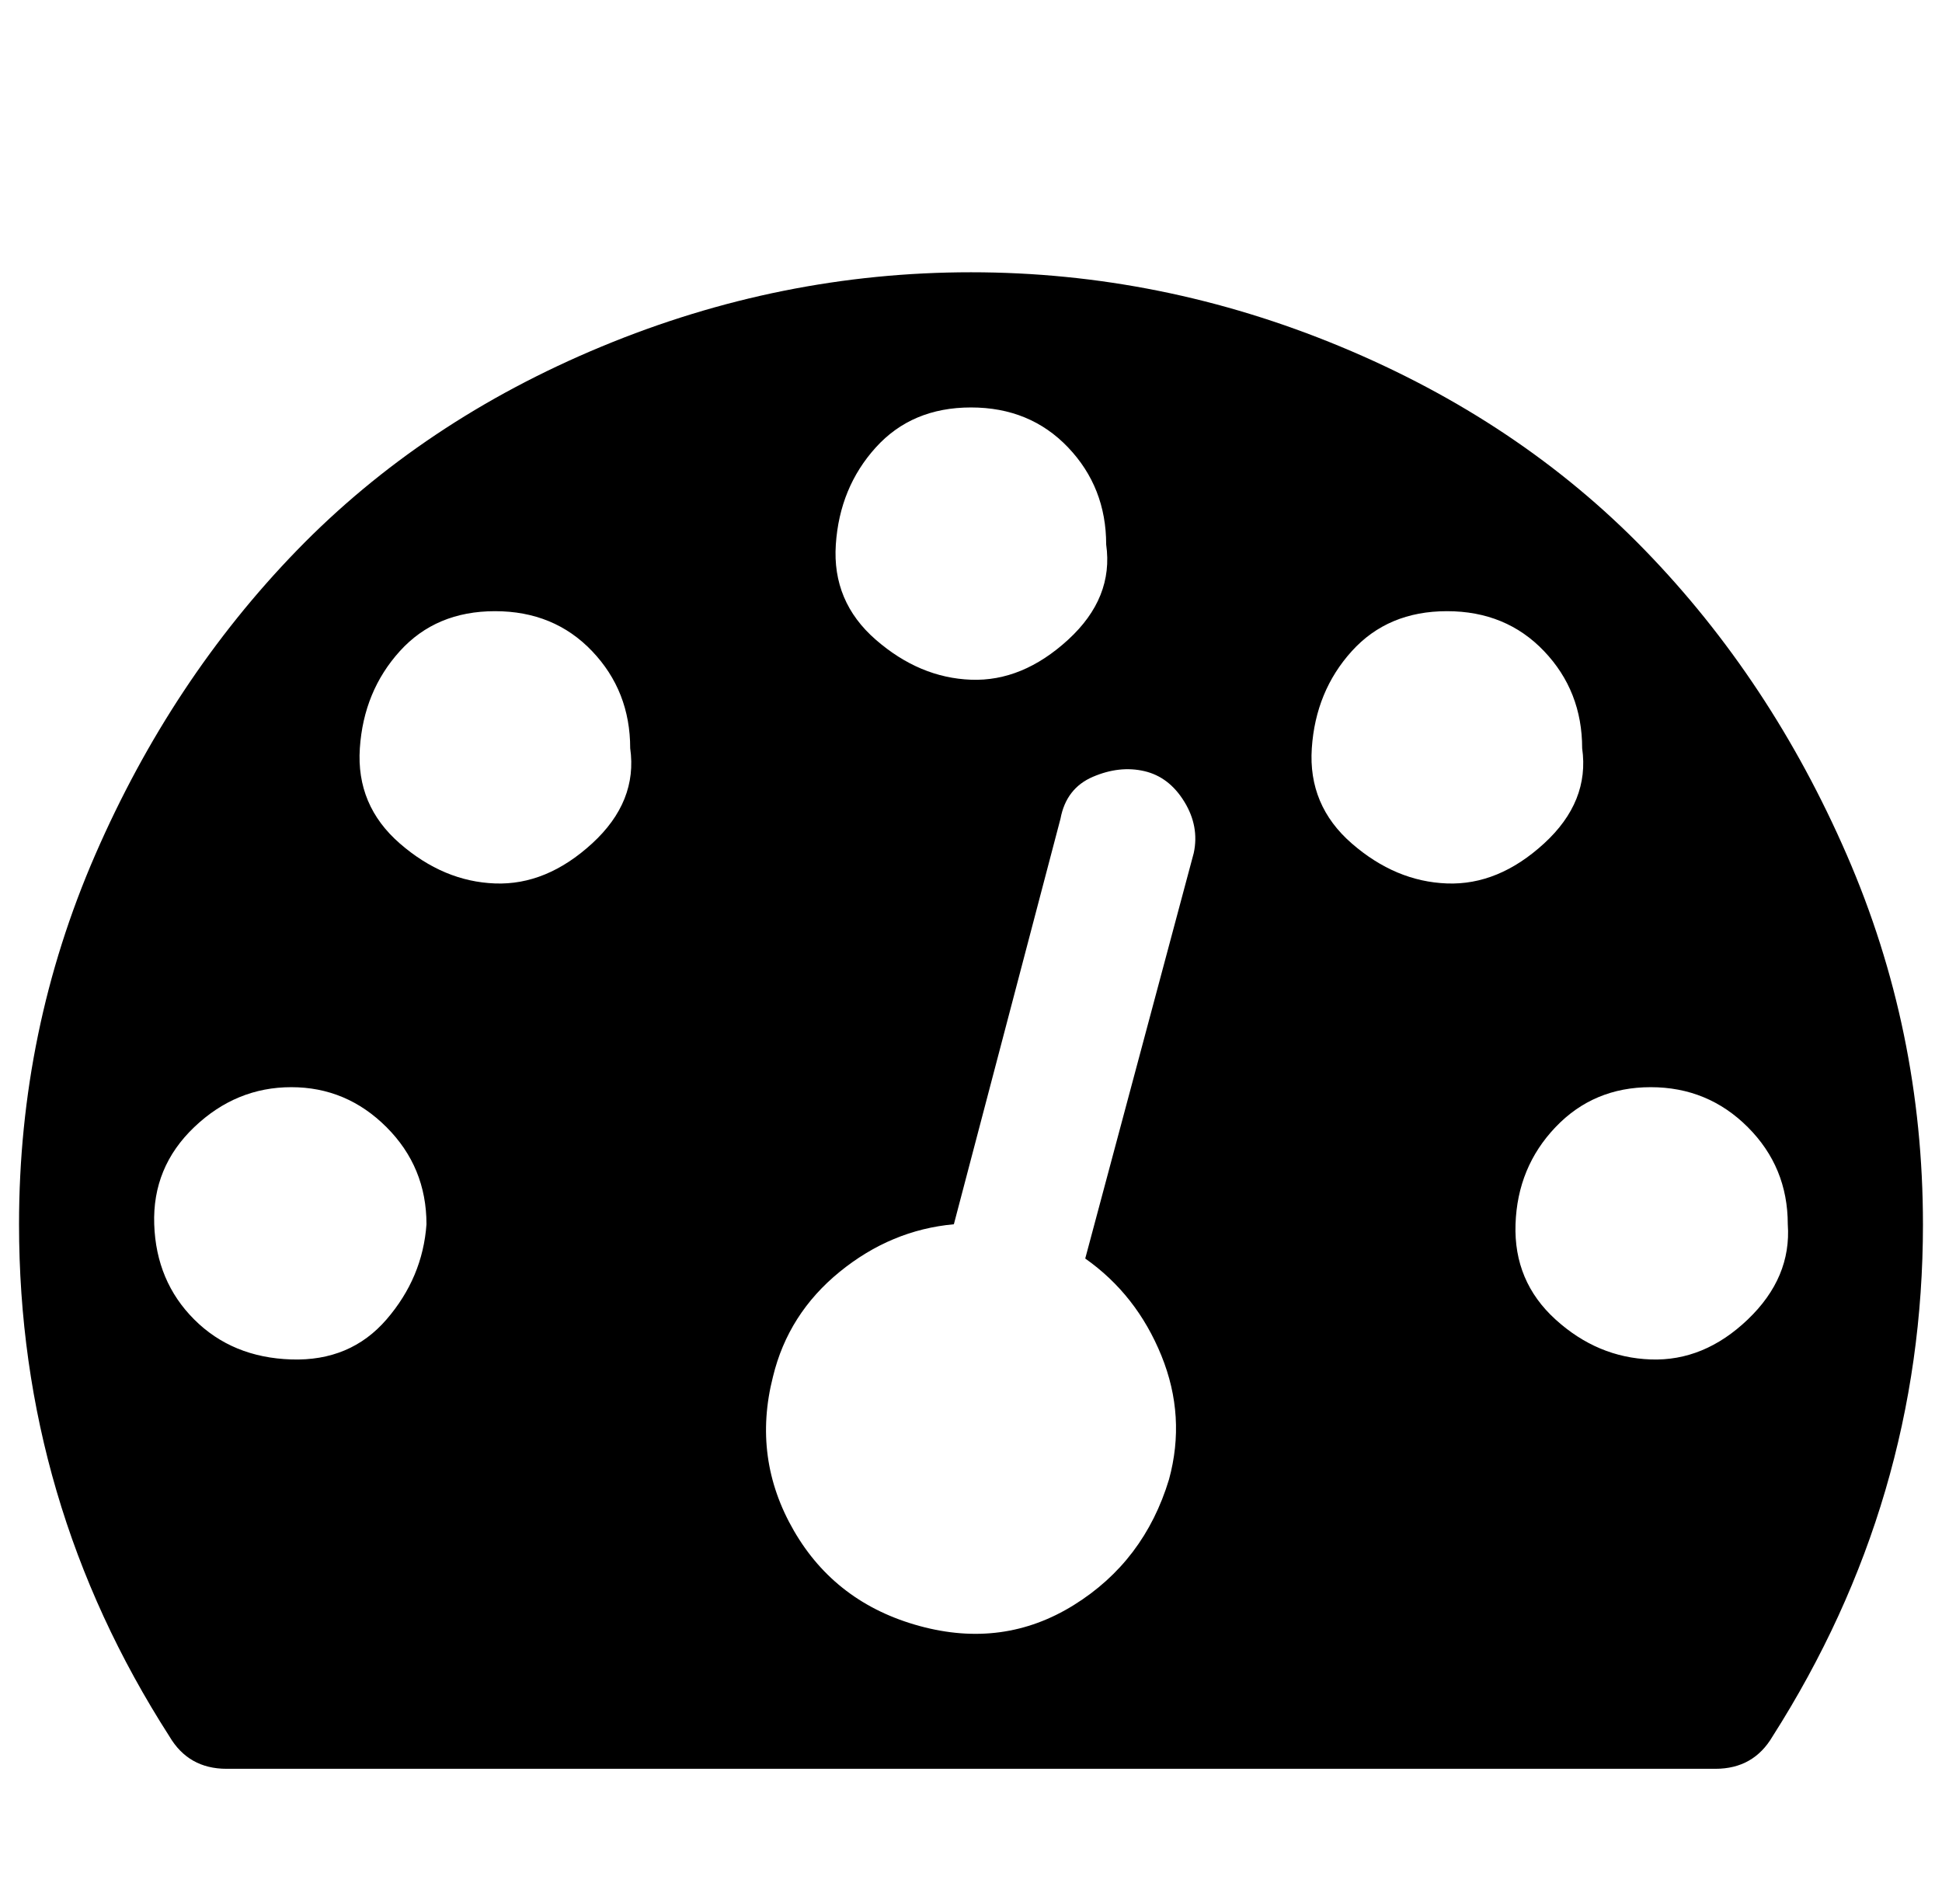 <?xml version="1.0" standalone="no"?>
<!DOCTYPE svg PUBLIC "-//W3C//DTD SVG 1.1//EN" "http://www.w3.org/Graphics/SVG/1.1/DTD/svg11.dtd" >
<svg xmlns="http://www.w3.org/2000/svg" xmlns:xlink="http://www.w3.org/1999/xlink" version="1.1" viewBox="-10 0 1020 1000">
   <path fill="currentColor"
d="M214 643q0 -30 -21 -51t-50 -21t-51 21t-21 51t21 50t51 21t50 -21t21 -50zM321 393q0 -30 -20 -51t-51 -21t-50 21t-21 51t21 50t50 21t51 -21t20 -50zM560 661l57 -213q3 -14 -5 -27t-21 -16t-27 3t-17 22l-56 213q-33 3 -60 25t-35 55q-11 43 11 81t66 50t81 -11
t50 -66q9 -33 -4 -65t-40 -51zM929 643q0 -30 -21 -51t-51 -21t-50 21t-21 51t21 50t50 21t51 -21t21 -50zM571 286q0 -30 -20 -51t-51 -21t-50 21t-21 51t21 50t50 21t51 -21t20 -50zM821 393q0 -30 -20 -51t-51 -21t-50 21t-21 51t21 50t50 21t51 -21t20 -50zM1000 643
q0 145 -79 269q-10 17 -30 17h-782q-20 0 -30 -17q-79 -123 -79 -269q0 -102 40 -194t106 -160t160 -107t194 -39t194 39t160 107t106 160t40 194z" />
</svg>
